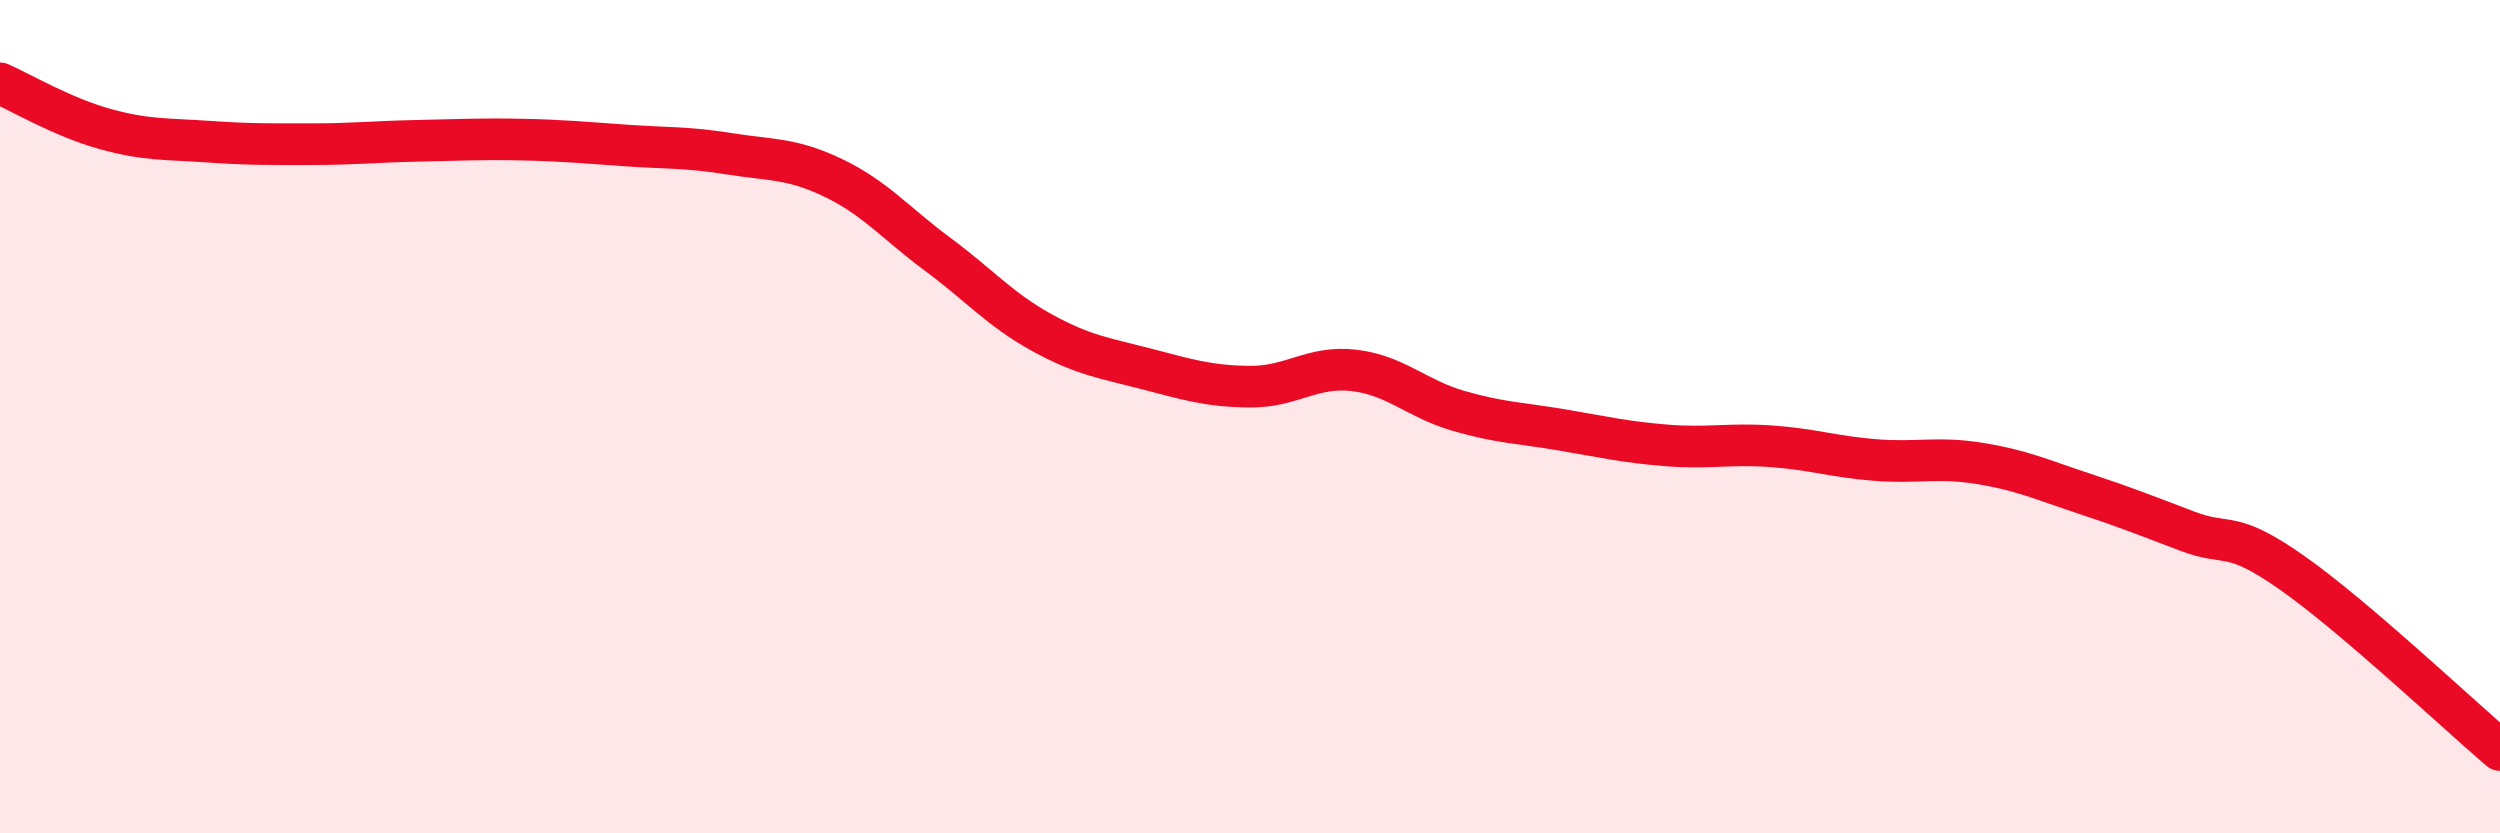 
    <svg width="60" height="20" viewBox="0 0 60 20" xmlns="http://www.w3.org/2000/svg">
      <path
        d="M 0,2 C 0.5,2.22 1.5,2.81 2.5,3.09 C 3.5,3.37 4,3.33 5,3.4 C 6,3.47 6.5,3.46 7.5,3.46 C 8.5,3.46 9,3.4 10,3.38 C 11,3.36 11.5,3.33 12.5,3.35 C 13.5,3.37 14,3.42 15,3.49 C 16,3.56 16.5,3.53 17.5,3.69 C 18.5,3.85 19,3.79 20,4.27 C 21,4.75 21.5,5.36 22.5,6.1 C 23.5,6.84 24,7.43 25,7.98 C 26,8.53 26.5,8.59 27.5,8.85 C 28.5,9.11 29,9.27 30,9.28 C 31,9.29 31.5,8.77 32.5,8.89 C 33.5,9.01 34,9.57 35,9.86 C 36,10.15 36.5,10.15 37.5,10.32 C 38.5,10.49 39,10.61 40,10.69 C 41,10.77 41.5,10.64 42.5,10.71 C 43.5,10.78 44,10.96 45,11.04 C 46,11.12 46.5,10.96 47.5,11.12 C 48.5,11.28 49,11.51 50,11.84 C 51,12.17 51.5,12.37 52.5,12.75 C 53.5,13.13 53.5,12.69 55,13.74 C 56.5,14.79 59,17.15 60,18L60 20L0 20Z"
        fill="#EB0A25"
        opacity="0.1"
        stroke-linecap="round"
        stroke-linejoin="round"
      />
      <path
        d="M 0,2 C 0.5,2.22 1.5,2.81 2.5,3.09 C 3.5,3.37 4,3.33 5,3.4 C 6,3.47 6.5,3.46 7.5,3.46 C 8.5,3.46 9,3.4 10,3.38 C 11,3.36 11.5,3.33 12.5,3.35 C 13.5,3.37 14,3.42 15,3.49 C 16,3.56 16.5,3.53 17.5,3.69 C 18.5,3.85 19,3.79 20,4.27 C 21,4.75 21.5,5.36 22.5,6.1 C 23.5,6.84 24,7.43 25,7.98 C 26,8.53 26.5,8.59 27.5,8.85 C 28.5,9.11 29,9.27 30,9.28 C 31,9.29 31.5,8.77 32.5,8.89 C 33.5,9.01 34,9.57 35,9.86 C 36,10.15 36.5,10.15 37.5,10.32 C 38.5,10.49 39,10.61 40,10.69 C 41,10.77 41.5,10.64 42.5,10.71 C 43.5,10.78 44,10.96 45,11.04 C 46,11.12 46.5,10.96 47.5,11.12 C 48.5,11.28 49,11.51 50,11.84 C 51,12.17 51.5,12.37 52.5,12.75 C 53.5,13.13 53.5,12.69 55,13.74 C 56.5,14.79 59,17.15 60,18"
        stroke="#EB0A25"
        stroke-width="1"
        fill="none"
        stroke-linecap="round"
        stroke-linejoin="round"
      />
    </svg>
  